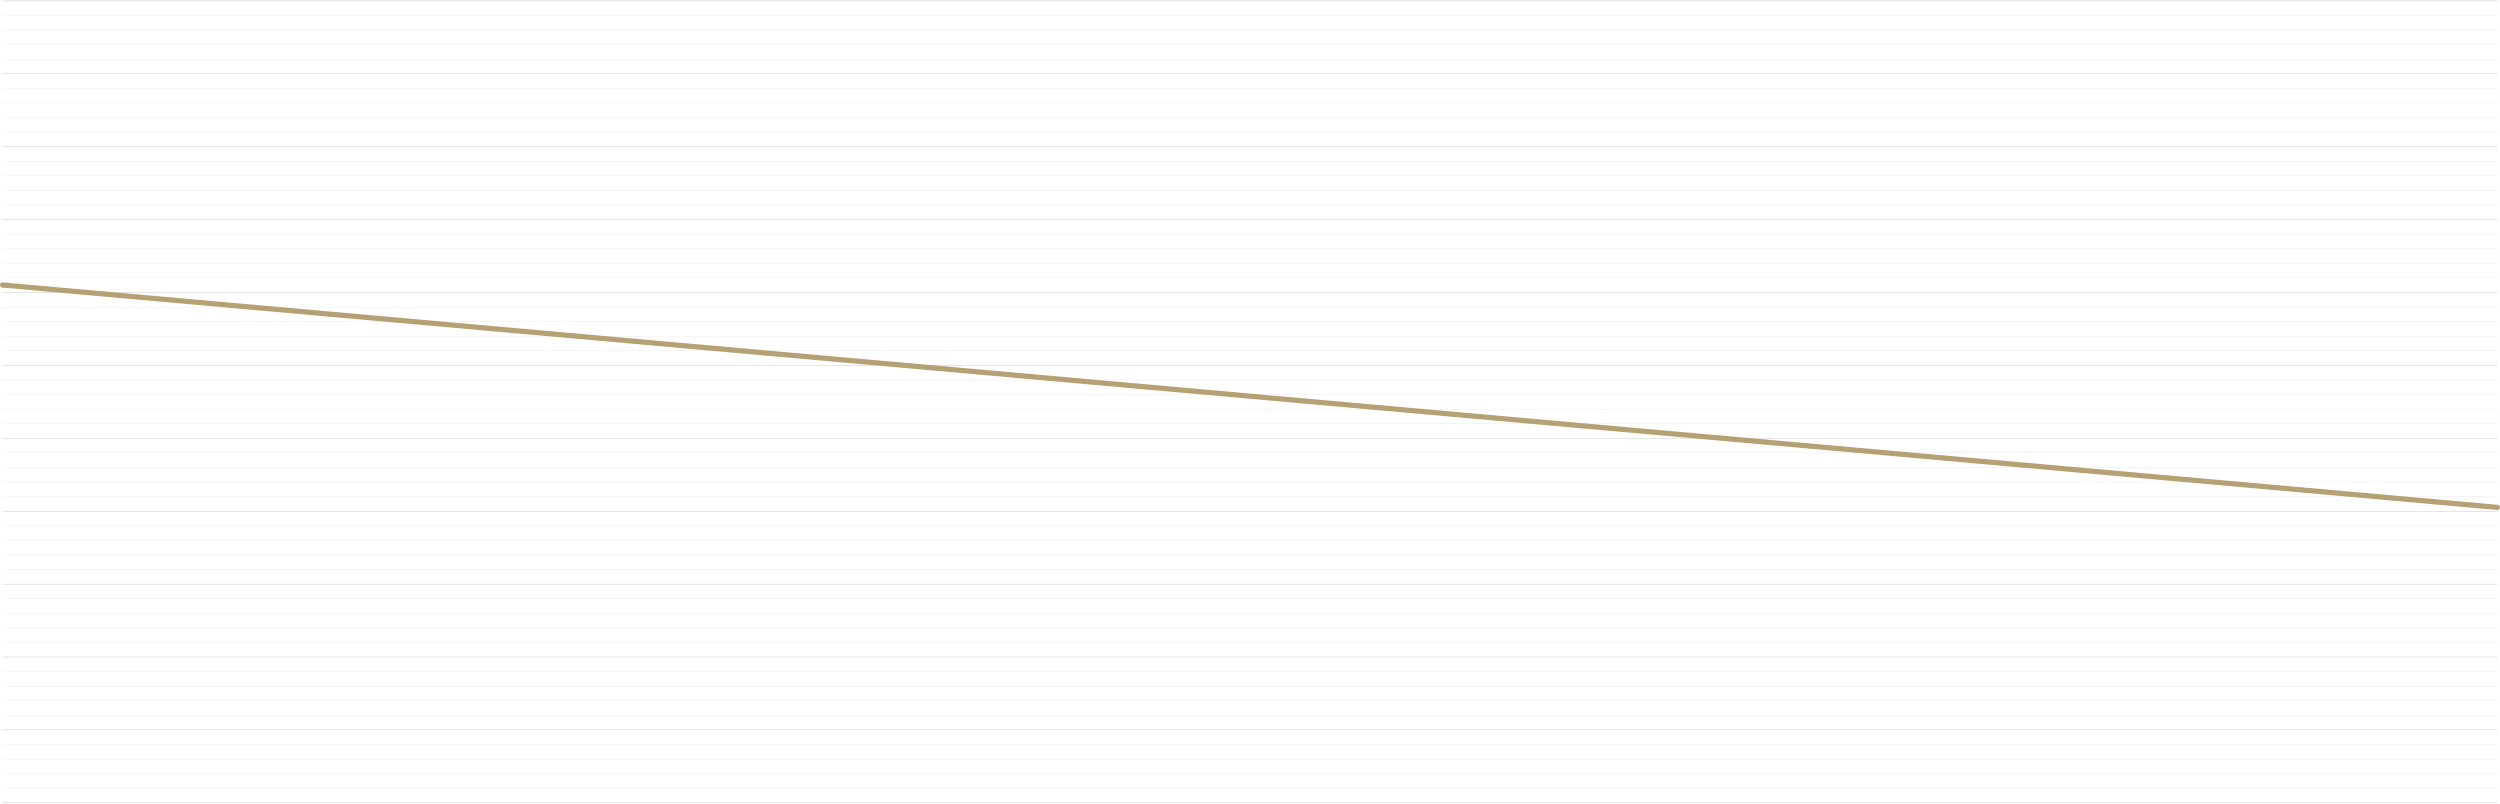<?xml version="1.0" encoding="UTF-8"?>
<svg width="1924px" height="619px" viewBox="0 0 1924 619" version="1.1" xmlns="http://www.w3.org/2000/svg" xmlns:xlink="http://www.w3.org/1999/xlink">
    <title>Group 2 Copy 3</title>
    <g id="Page-1" stroke="none" stroke-width="1" fill="none" fill-rule="evenodd">
        <g id="Group-2-Copy-3" transform="translate(2, 0.182)">
            <line x1="0" y1="180.033" x2="1920" y2="180.033" id="Stroke-2" stroke="#E0E0E0" stroke-width="0.25"></line>
            <line x1="0" y1="314.684" x2="1920" y2="314.684" id="Stroke-3" stroke="#E0E0E0" stroke-width="0.25"></line>
            <line x1="0" y1="45.385" x2="1920" y2="45.385" id="Stroke-4" stroke="#E0E0E0" stroke-width="0.25"></line>
            <line x1="0" y1="516.654" x2="1920" y2="516.654" id="Stroke-5" stroke="#E0E0E0" stroke-width="0.25"></line>
            <line x1="0" y1="247.357" x2="1920" y2="247.357" id="Stroke-6" stroke="#E0E0E0" stroke-width="0.25"></line>
            <line x1="0" y1="382.008" x2="1920" y2="382.008" id="Stroke-7" stroke="#E0E0E0" stroke-width="0.25"></line>
            <line x1="0" y1="236.139" x2="1920" y2="236.139" id="Stroke-8" stroke="#E0E0E0" stroke-width="0.25"></line>
            <line x1="0" y1="370.785" x2="1920" y2="370.785" id="Stroke-9" stroke="#E0E0E0" stroke-width="0.25"></line>
            <line x1="0" y1="101.488" x2="1920" y2="101.488" id="Stroke-10" stroke="#E0E0E0" stroke-width="0.25"></line>
            <line x1="0" y1="572.76" x2="1920" y2="572.76" id="Stroke-11" stroke="#E0E0E0" stroke-width="0.25"></line>
            <line x1="0" y1="606.422" x2="1920" y2="606.422" id="Stroke-12" stroke="#E0E0E0" stroke-width="0.25"></line>
            <line x1="0" y1="303.461" x2="1920" y2="303.461" id="Stroke-13" stroke="#E0E0E0" stroke-width="0.25"></line>
            <line x1="0" y1="34.164" x2="1920" y2="34.164" id="Stroke-14" stroke="#E0E0E0" stroke-width="0.25"></line>
            <line x1="0" y1="438.109" x2="1920" y2="438.109" id="Stroke-15" stroke="#E0E0E0" stroke-width="0.25"></line>
            <line x1="0" y1="494.213" x2="1920" y2="494.213" id="Stroke-16" stroke="#E0E0E0" stroke-width="0.25"></line>
            <line x1="0" y1="359.566" x2="1920" y2="359.566" id="Stroke-17" stroke="#E0E0E0" stroke-width="0.25"></line>
            <line x1="0" y1="90.268" x2="1920" y2="90.268" id="Stroke-18" stroke="#E0E0E0" stroke-width="0.25"></line>
            <line x1="0" y1="595.201" x2="1920" y2="595.201" id="Stroke-19" stroke="#E0E0E0" stroke-width="0.25"></line>
            <line x1="0" y1="292.242" x2="1920" y2="292.242" id="Stroke-20" stroke="#E0E0E0" stroke-width="0.25"></line>
            <line x1="0" y1="22.943" x2="1920" y2="22.943" id="Stroke-21" stroke="#E0E0E0" stroke-width="0.25"></line>
            <line x1="0" y1="426.889" x2="1920" y2="426.889" id="Stroke-22" stroke="#E0E0E0" stroke-width="0.25"></line>
            <line x1="0" y1="157.592" x2="1920" y2="157.592" id="Stroke-23" stroke="#E0E0E0" stroke-width="0.25"></line>
            <line x1="0" y1="482.994" x2="1920" y2="482.994" id="Stroke-24" stroke="#E0E0E0" stroke-width="0.25"></line>
            <line x1="0" y1="213.695" x2="1920" y2="213.695" id="Stroke-25" stroke="#E0E0E0" stroke-width="0.25"></line>
            <line x1="0" y1="348.346" x2="1920" y2="348.346" id="Stroke-26" stroke="#E0E0E0" stroke-width="0.25"></line>
            <line x1="0" y1="79.047" x2="1920" y2="79.047" id="Stroke-27" stroke="#E0E0E0" stroke-width="0.25"></line>
            <line x1="0" y1="550.318" x2="1920" y2="550.318" id="Stroke-28" stroke="#E0E0E0" stroke-width="0.25"></line>
            <line x1="0" y1="583.981" x2="1920" y2="583.981" id="Stroke-29" stroke="#E0E0E0" stroke-width="0.25"></line>
            <line x1="0" y1="11.723" x2="1920" y2="11.723" id="Stroke-30" stroke="#E0E0E0" stroke-width="0.25"></line>
            <line x1="0" y1="415.67" x2="1920" y2="415.67" id="Stroke-31" stroke="#E0E0E0" stroke-width="0.25"></line>
            <line x1="0" y1="146.371" x2="1920" y2="146.371" id="Stroke-32" stroke="#E0E0E0" stroke-width="0.25"></line>
            <line x1="0" y1="471.774" x2="1920" y2="471.774" id="Stroke-33" stroke="#E0E0E0" stroke-width="0.25"></line>
            <line x1="0" y1="202.475" x2="1920" y2="202.475" id="Stroke-34" stroke="#E0E0E0" stroke-width="0.25"></line>
            <line x1="0" y1="67.826" x2="1920" y2="67.826" id="Stroke-35" stroke="#E0E0E0" stroke-width="0.25"></line>
            <line x1="0" y1="539.098" x2="1920" y2="539.098" id="Stroke-36" stroke="#E0E0E0" stroke-width="0.25"></line>
            <line x1="0" y1="269.799" x2="1920" y2="269.799" id="Stroke-37" stroke="#E0E0E0" stroke-width="0.25"></line>
            <line x1="0" y1="404.449" x2="1920" y2="404.449" id="Stroke-38" stroke="#E0E0E0" stroke-width="0.25"></line>
            <line x1="0" y1="135.15" x2="1920" y2="135.15" id="Stroke-39" stroke="#E0E0E0" stroke-width="0.25"></line>
            <line x1="0" y1="460.553" x2="1920" y2="460.553" id="Stroke-40" stroke="#E0E0E0" stroke-width="0.25"></line>
            <line x1="0" y1="191.254" x2="1920" y2="191.254" id="Stroke-41" stroke="#E0E0E0" stroke-width="0.25"></line>
            <line x1="0" y1="325.902" x2="1920" y2="325.902" id="Stroke-42" stroke="#E0E0E0" stroke-width="0.25"></line>
            <line x1="0" y1="527.877" x2="1920" y2="527.877" id="Stroke-43" stroke="#E0E0E0" stroke-width="0.25"></line>
            <line x1="0" y1="258.578" x2="1920" y2="258.578" id="Stroke-44" stroke="#E0E0E0" stroke-width="0.25"></line>
            <line x1="0" y1="123.93" x2="1920" y2="123.93" id="Stroke-45" stroke="#E0E0E0" stroke-width="0.25"></line>
            <line x1="0" y1="56.604" x2="1920" y2="56.604" id="Stroke-46" stroke="#B0B0B1" stroke-width="0.25"></line>
            <line x1="0" y1="112.709" x2="1920" y2="112.709" id="Stroke-47" stroke="#B0B0B1" stroke-width="0.25"></line>
            <line x1="0" y1="168.812" x2="1920" y2="168.812" id="Stroke-48" stroke="#B0B0B1" stroke-width="0.25"></line>
            <line x1="0" y1="224.916" x2="1920" y2="224.916" id="Stroke-49" stroke="#B0B0B1" stroke-width="0.25"></line>
            <line x1="0" y1="281.02" x2="1920" y2="281.02" id="Stroke-50" stroke="#B0B0B1" stroke-width="0.25"></line>
            <line x1="0" y1="337.123" x2="1920" y2="337.123" id="Stroke-51" stroke="#B0B0B1" stroke-width="0.25"></line>
            <line x1="0" y1="393.229" x2="1920" y2="393.229" id="Stroke-52" stroke="#B0B0B1" stroke-width="0.25"></line>
            <line x1="0" y1="449.33" x2="1920" y2="449.33" id="Stroke-53" stroke="#B0B0B1" stroke-width="0.25"></line>
            <line x1="0" y1="505.436" x2="1920" y2="505.436" id="Stroke-54" stroke="#B0B0B1" stroke-width="0.25"></line>
            <line x1="0" y1="561.539" x2="1920" y2="561.539" id="Stroke-55" stroke="#B0B0B1" stroke-width="0.25"></line>
            <line x1="0" y1="617.643" x2="1920" y2="617.643" id="Stroke-56" stroke="#B0B0B1" stroke-width="0.25"></line>
            <line x1="0" y1="0.5" x2="1920" y2="0.5" id="Stroke-57" stroke="#B0B0B1" stroke-width="0.25"></line>
            <g id="Group-70" transform="translate(0, 219.145)" stroke="#B6A174" stroke-linecap="round" stroke-linejoin="round" stroke-width="4">
                <line x1="0" y1="0" x2="1920" y2="171.156" id="Stroke-62"></line>
            </g>
        </g>
    </g>
</svg>